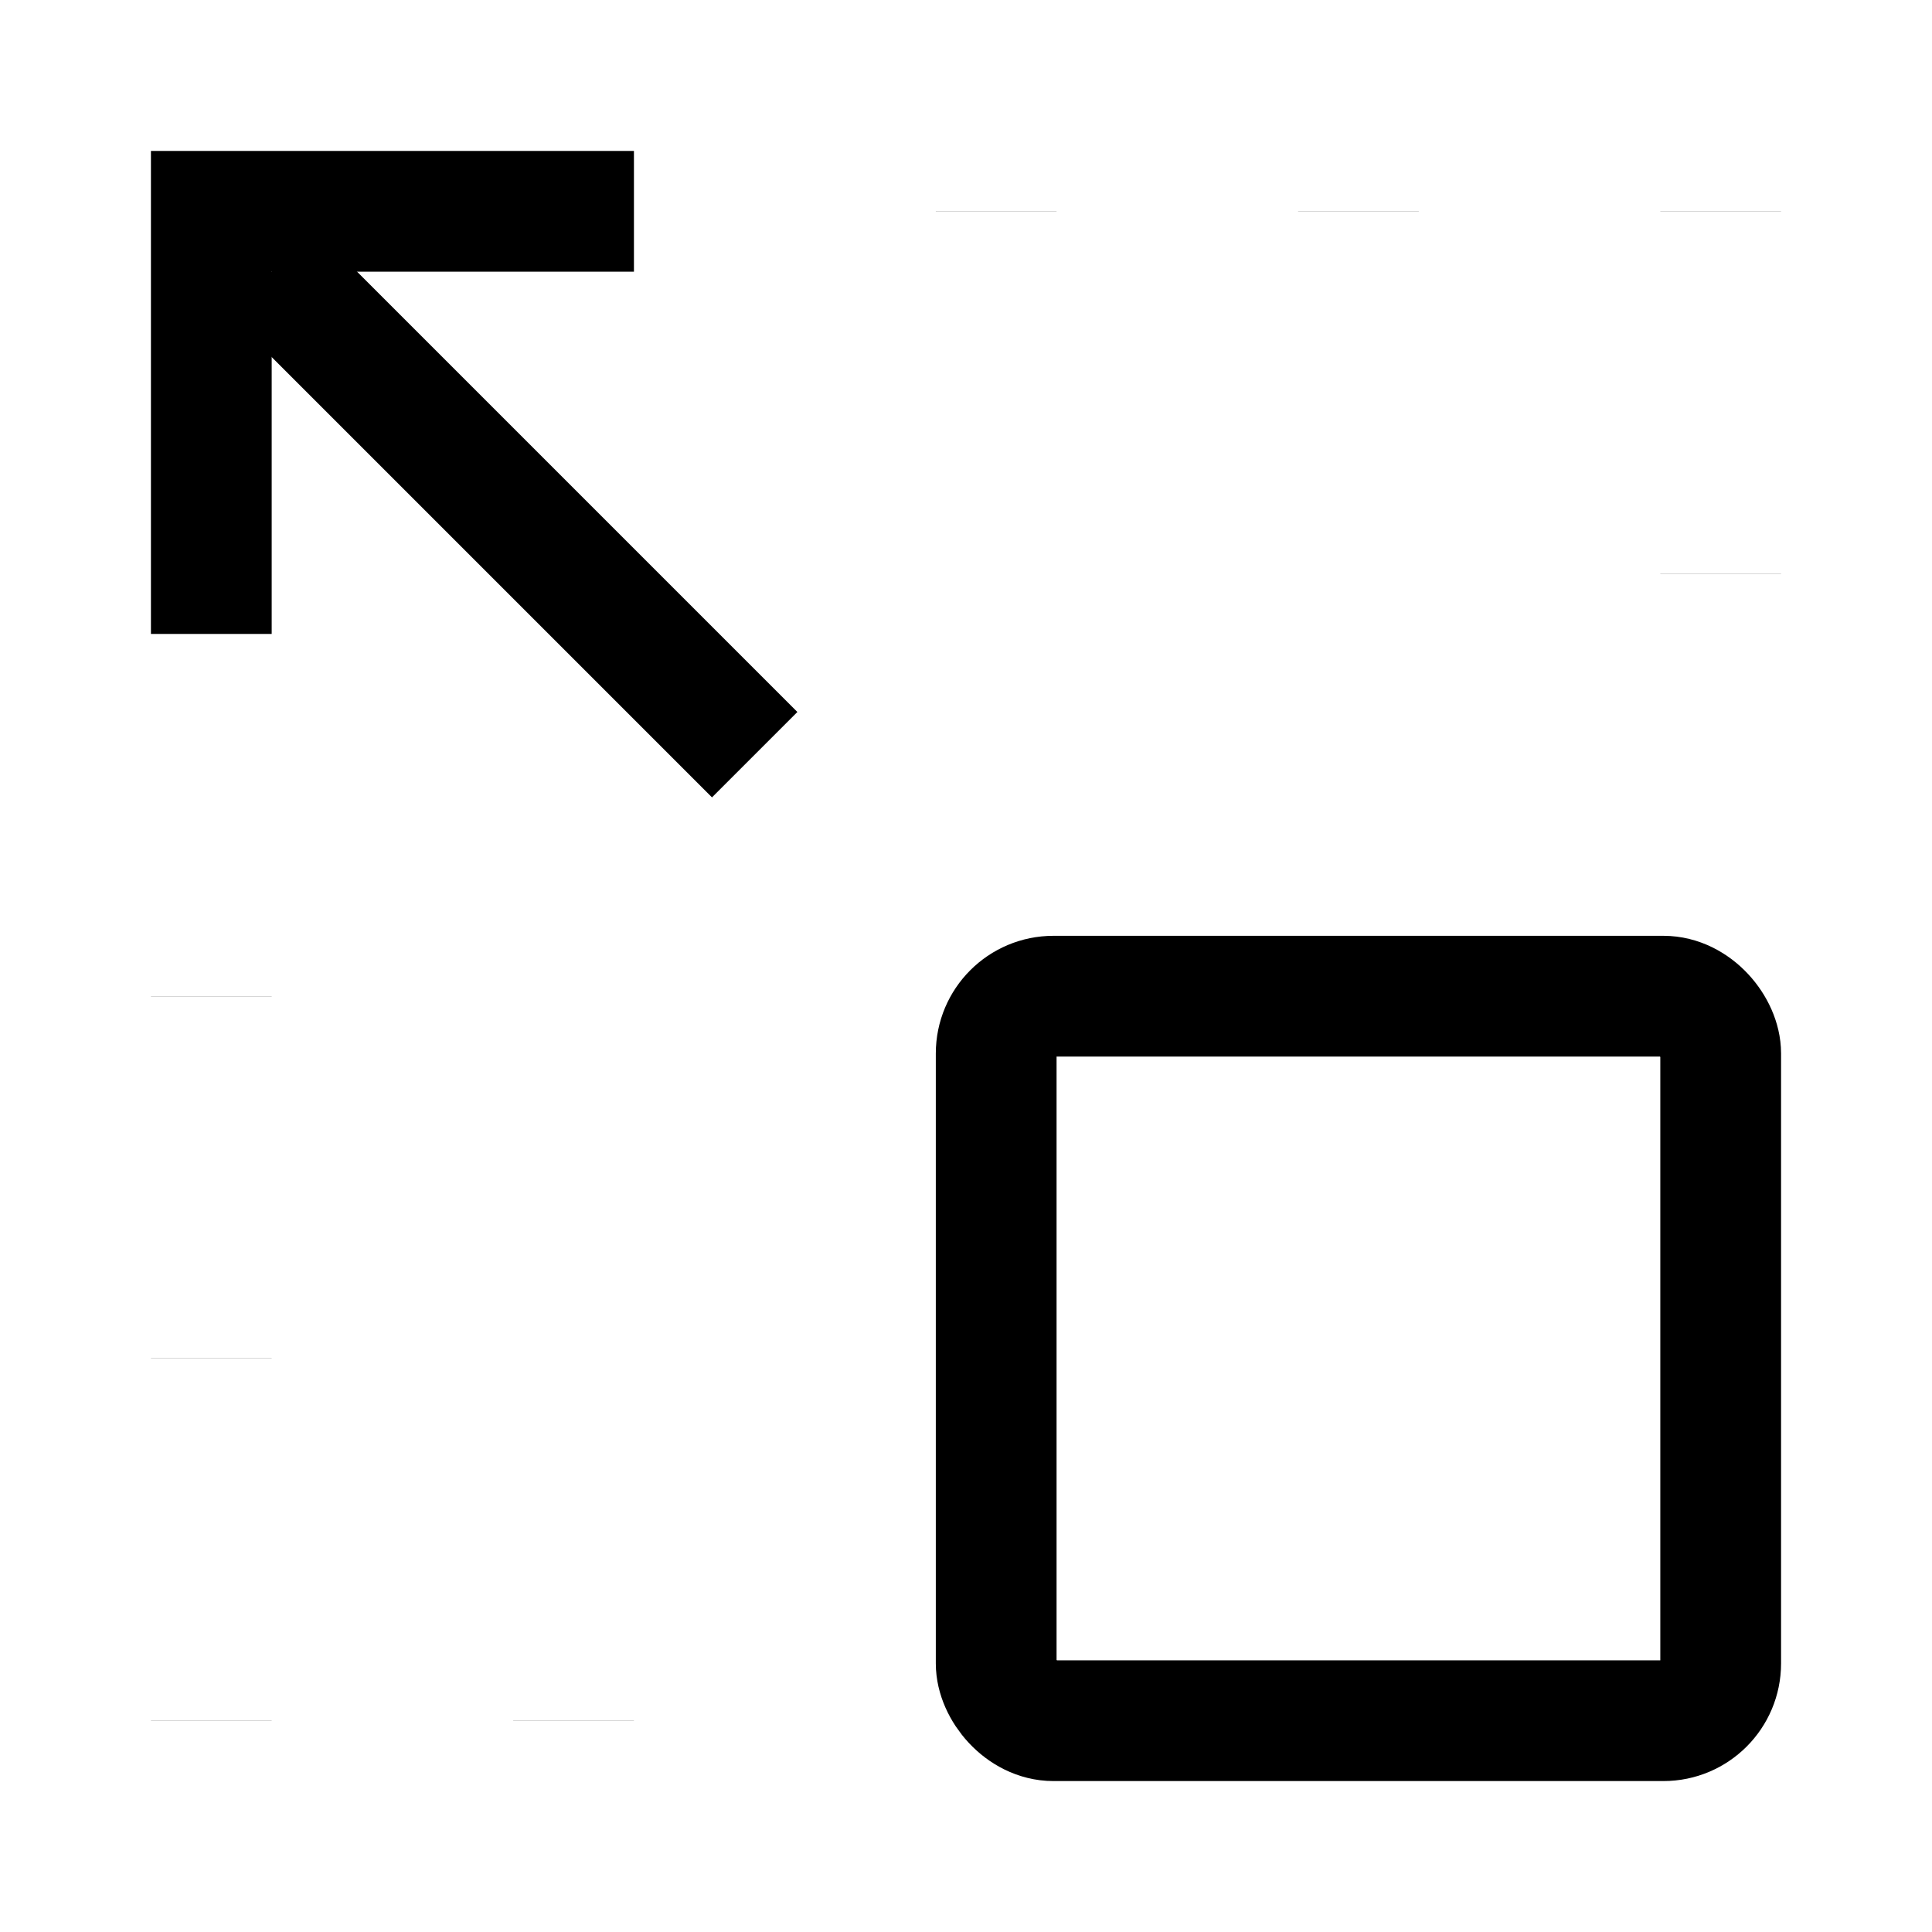 <svg version="1.1" viewBox="0 0 16 16" xmlns="http://www.w3.org/2000/svg">
 <path d="m1.75 5.25v-3.5h3.5" fill="none" stroke="currentColor"    />
 <rect x="8.25" y="8.25" width="6" height="6" ry=".474" fill="none" stroke="currentColor"    />
 <path d="m2.25 2.25 4 4" fill="none" stroke="currentColor"    />
 <path d="m14.25 1.75v1e-3" fill="none" stroke="currentColor"    />
 <path d="m14.25 4.75v1e-3" fill="none" stroke="currentColor"    />
 <path d="m8.25 1.75v1e-3" fill="none" stroke="currentColor"    />
 <path d="m1.75 14.25v1e-3" fill="none" stroke="currentColor"    />
 <path d="m1.75 8.25v1e-3" fill="none" stroke="currentColor"    />
 <path d="m4.75 14.25v1e-3" fill="none" stroke="currentColor"    />
 <path d="m11.25 1.75v1e-3" fill="none" stroke="currentColor"    />
 <path d="m1.75 11.25v1e-3" fill="none" stroke="currentColor"    />
</svg>
